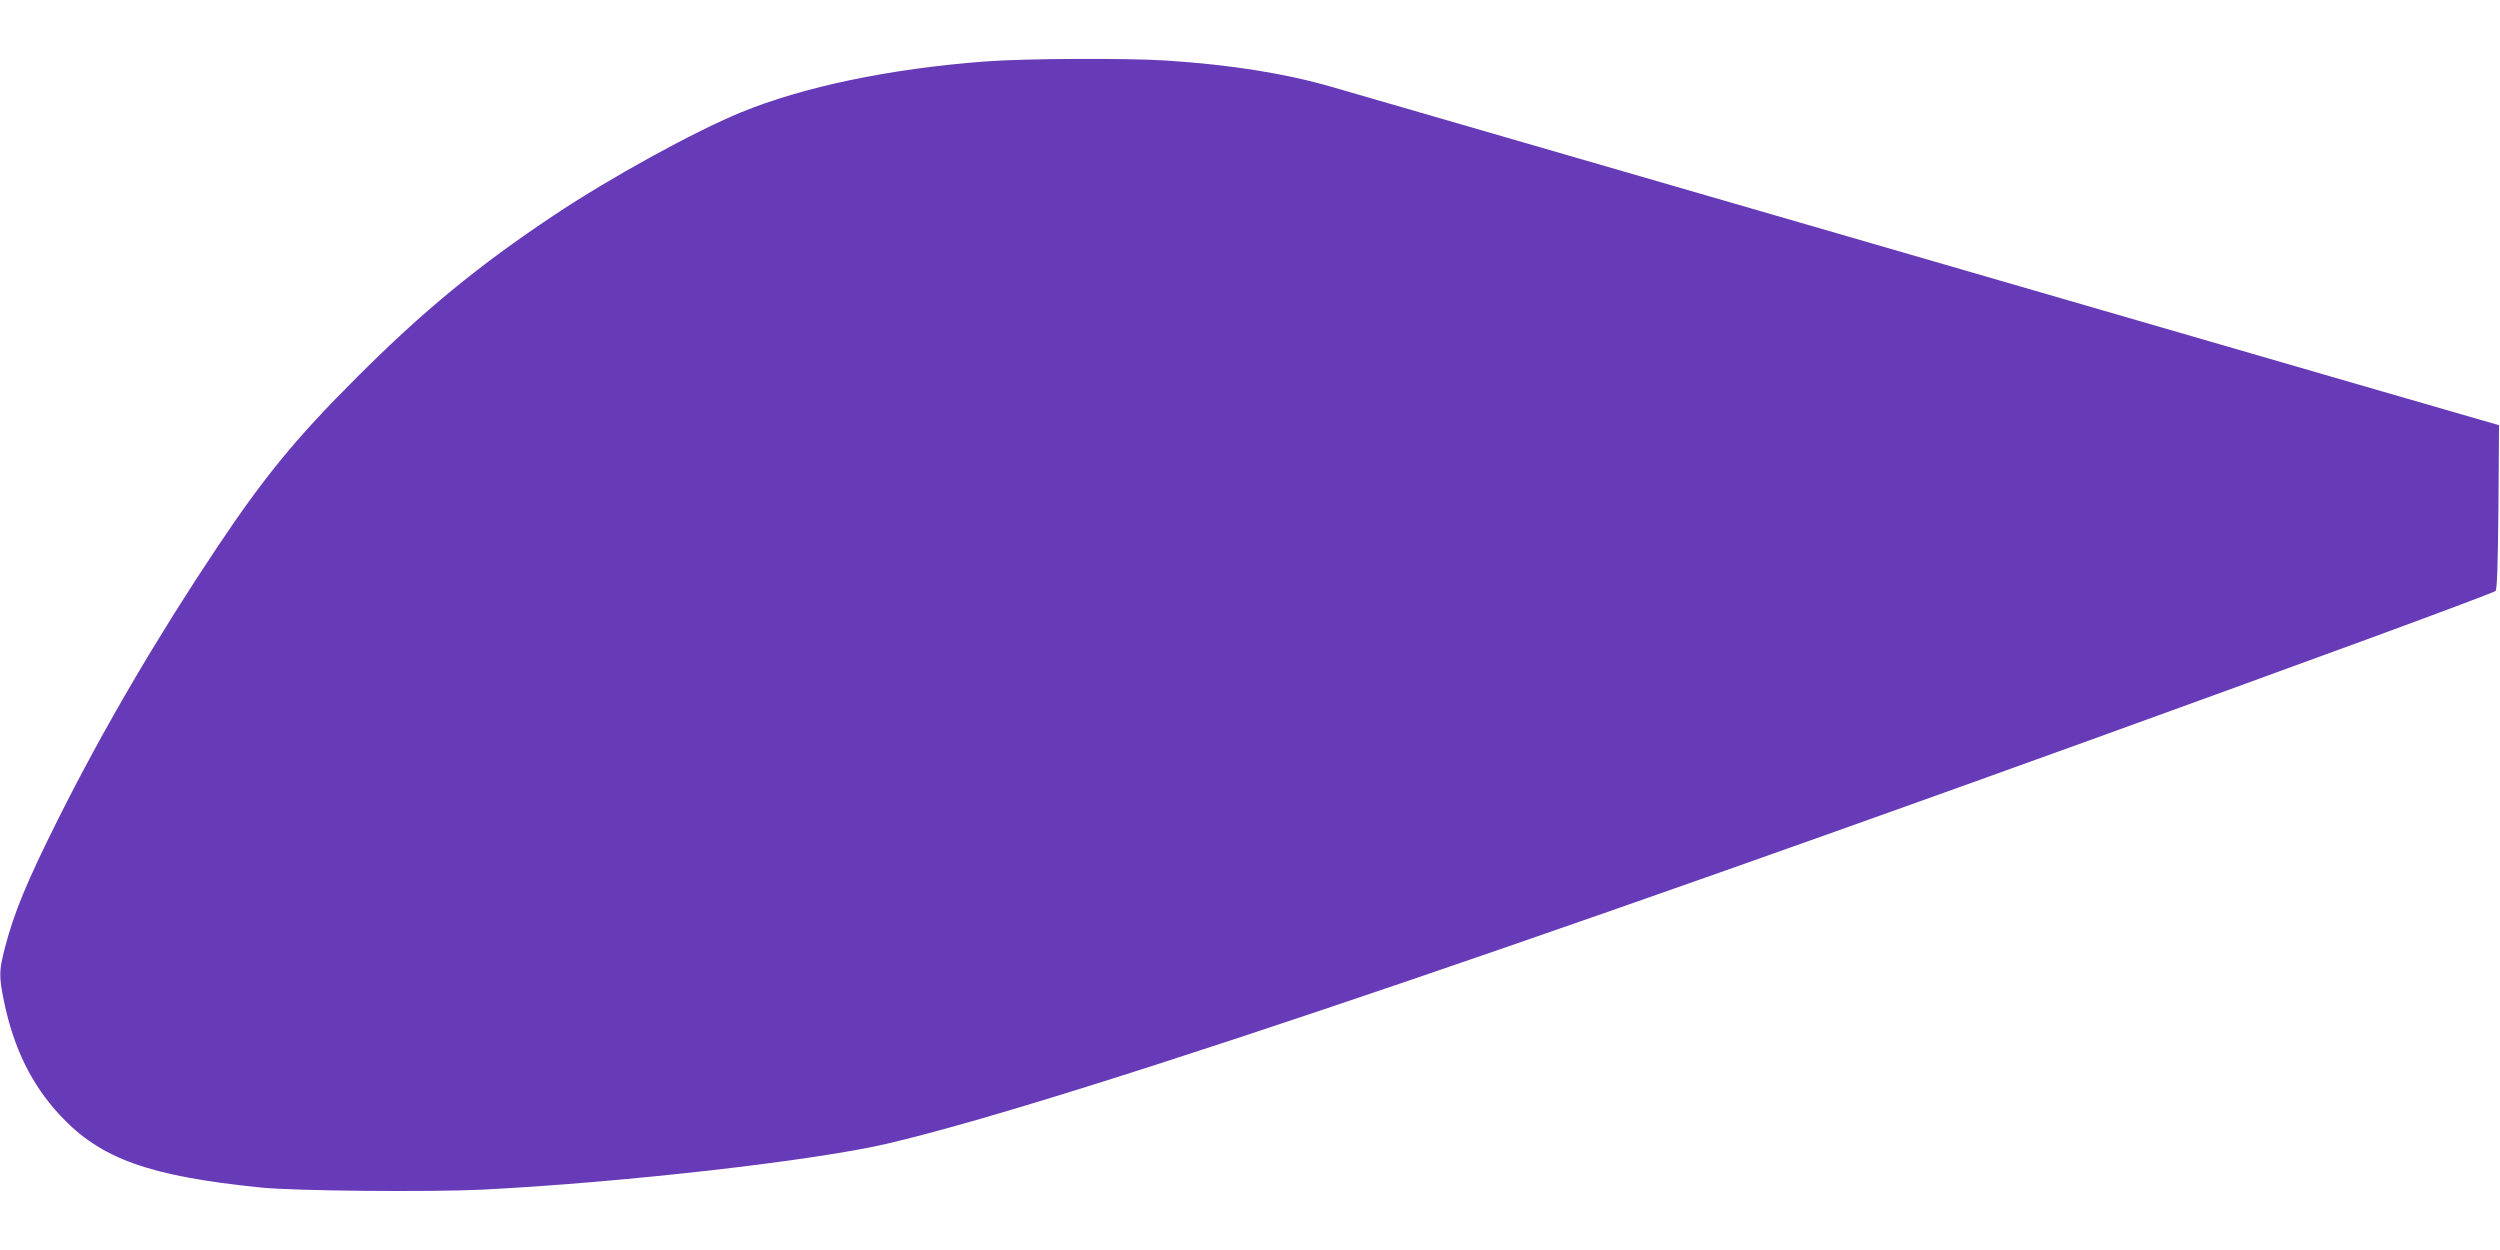 <?xml version="1.0" standalone="no"?>
<!DOCTYPE svg PUBLIC "-//W3C//DTD SVG 20010904//EN"
 "http://www.w3.org/TR/2001/REC-SVG-20010904/DTD/svg10.dtd">
<svg version="1.0" xmlns="http://www.w3.org/2000/svg"
 width="1280pt" height="640pt" viewBox="0 0 1280 640"
 preserveAspectRatio="xMidYMid meet">
<g transform="translate(0,640) scale(0.1,-0.1)"
fill="#673ab7" stroke="none">
<path d="M5040 6085 c-487 -37 -929 -130 -1248 -261 -242 -100 -668 -334 -957
-527 -386 -257 -669 -490 -1006 -827 -311 -310 -476 -511 -717 -872 -311 -466
-582 -929 -811 -1385 -164 -328 -228 -482 -276 -666 -30 -117 -31 -143 -5
-272 49 -240 142 -430 290 -588 206 -220 453 -309 1025 -367 171 -18 865 -24
1134 -11 714 36 1697 147 2076 236 937 219 3626 1136 7575 2582 355 130 650
241 657 247 8 8 12 124 15 430 l3 419 -595 172 c-905 263 -5249 1522 -5381
1560 -239 69 -513 113 -847 135 -204 13 -726 11 -932 -5z"/>
</g>
</svg>
